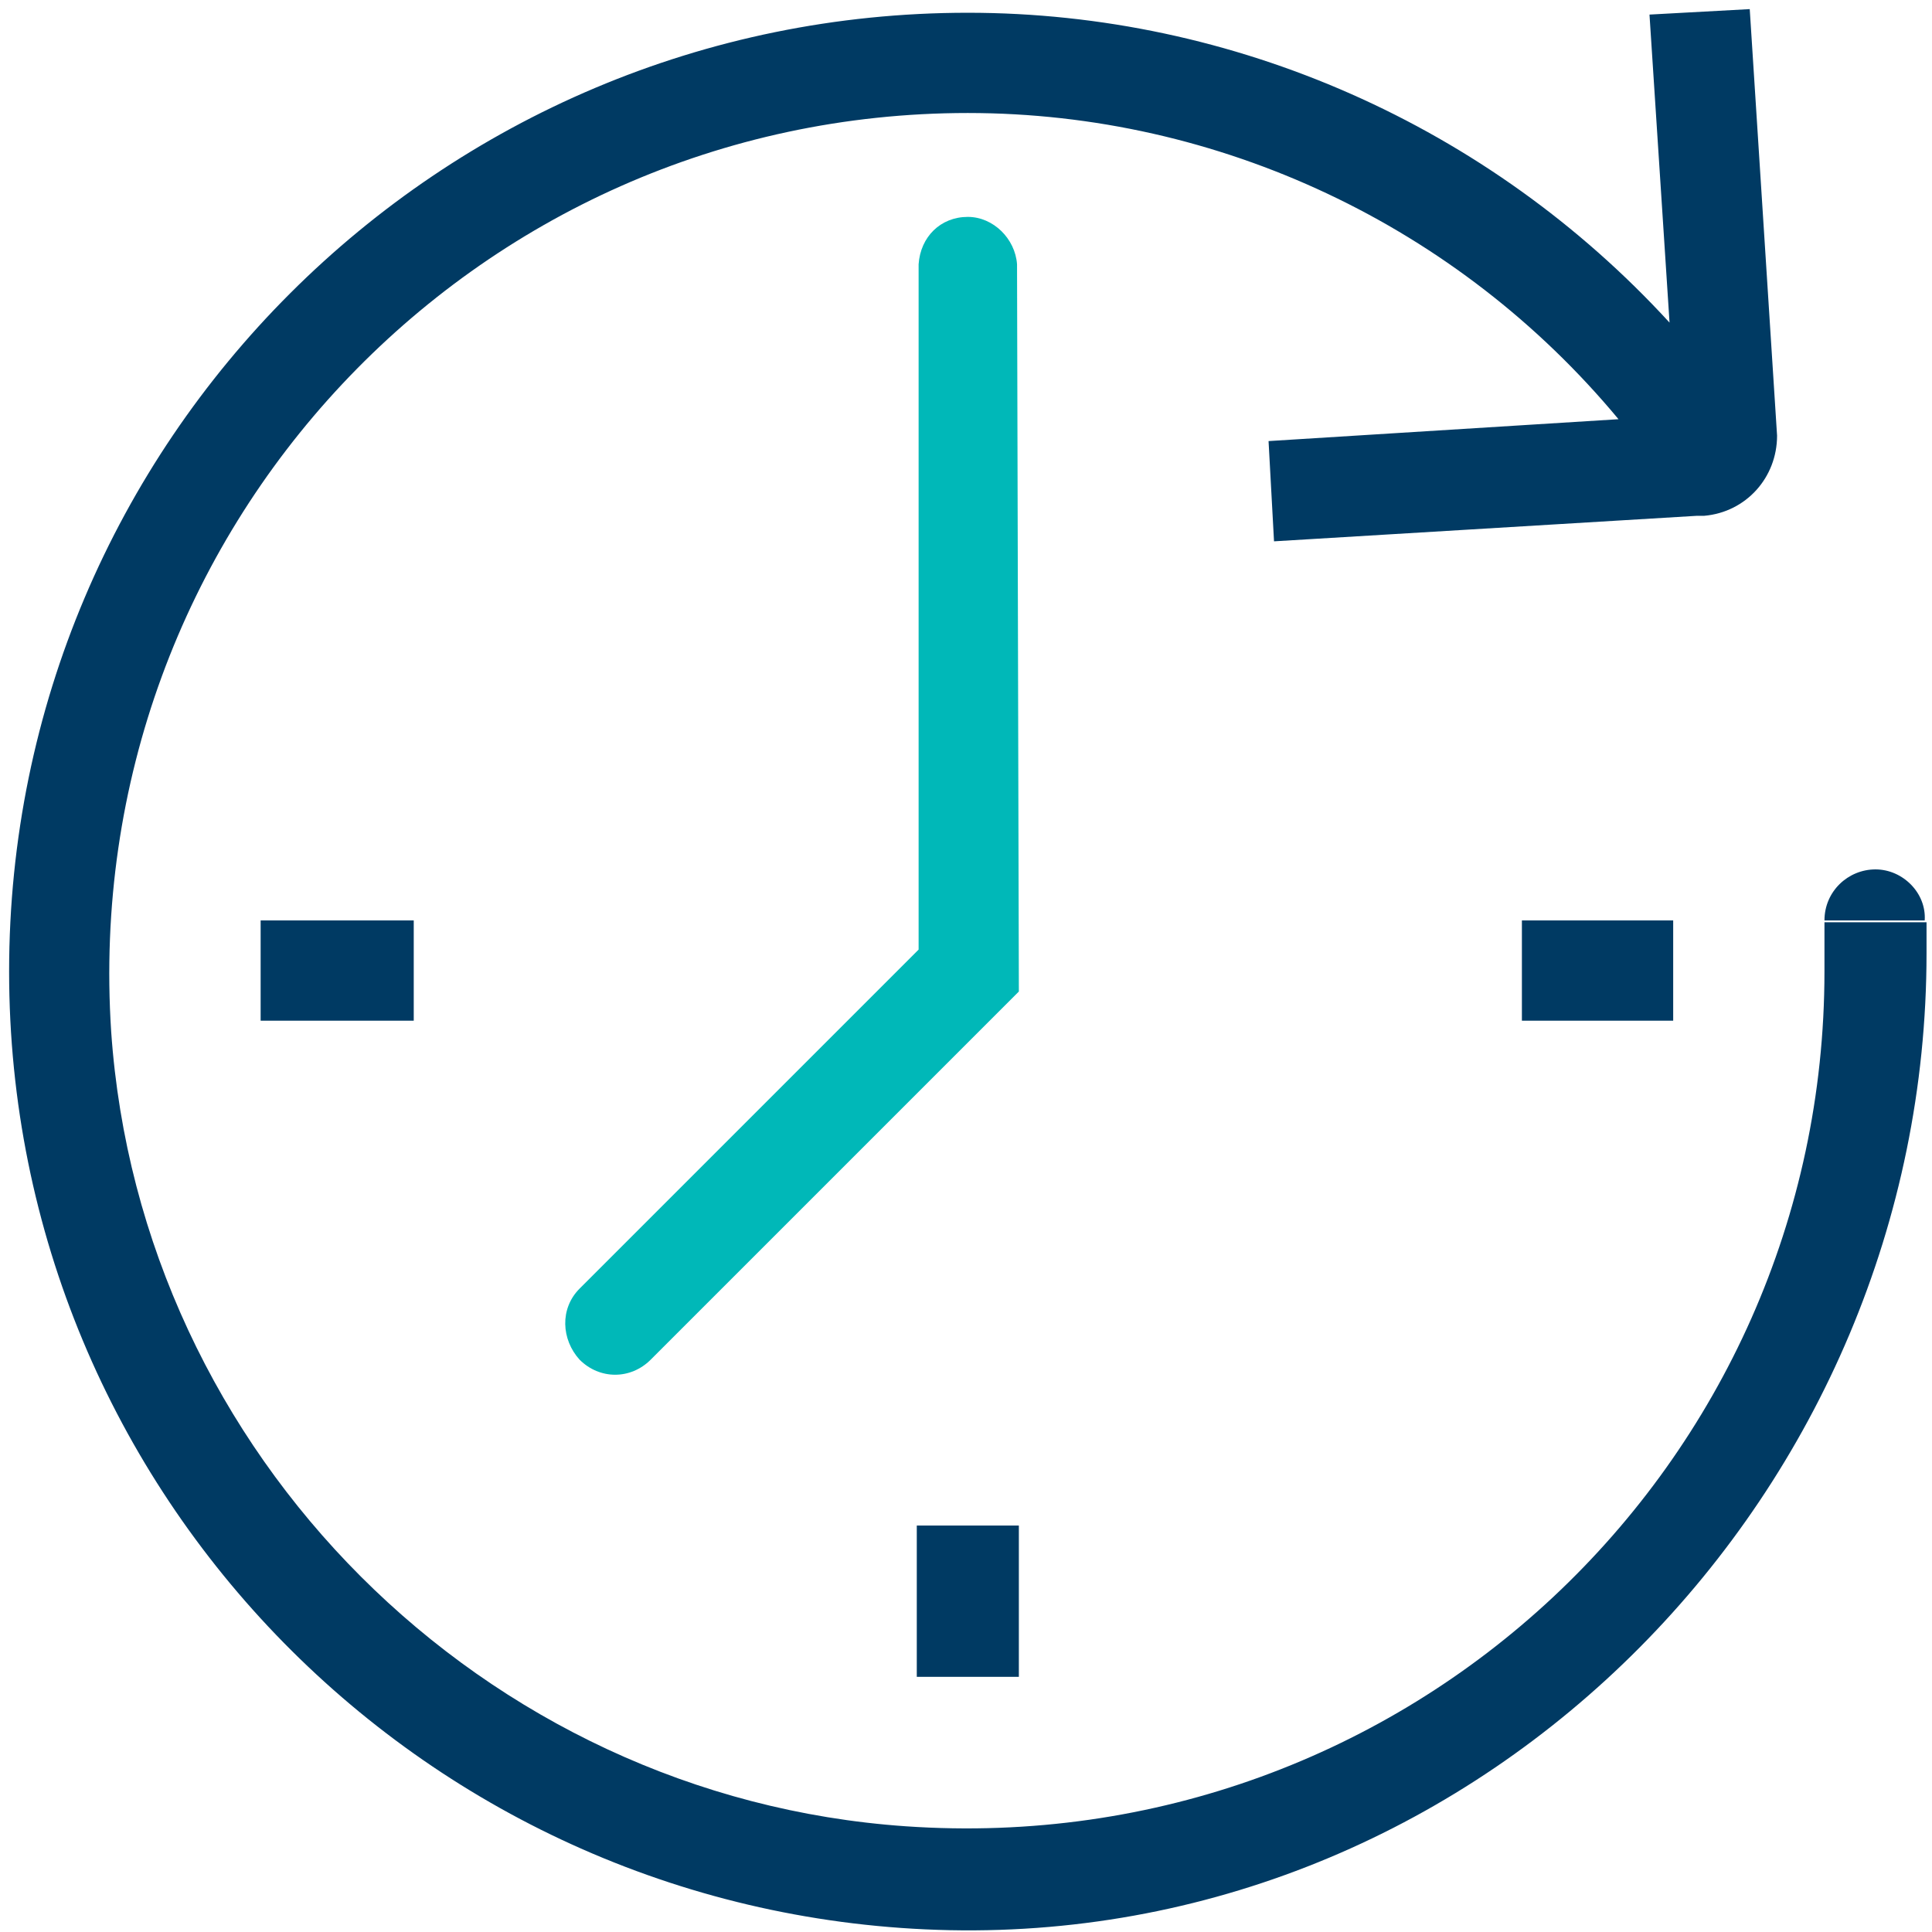 <?xml version="1.0" encoding="utf-8"?>
<!-- Generator: Adobe Illustrator 24.2.3, SVG Export Plug-In . SVG Version: 6.00 Build 0)  -->
<svg version="1.1" id="Layer_1" xmlns="http://www.w3.org/2000/svg" xmlns:xlink="http://www.w3.org/1999/xlink" x="0px" y="0px"
	 viewBox="0 0 106 106" style="enable-background:new 0 0 106 106;" xml:space="preserve">
<style type="text/css">
	.st0{fill-rule:evenodd;clip-rule:evenodd;fill:#003A63;}
	.st1{fill-rule:evenodd;clip-rule:evenodd;fill:#00B8B8;}
</style>
<polygon id="Fill-1" class="st0" points="14.3,56 22.7,56 22.7,50.5 14.3,50.5 "/>
<polygon id="Fill-2" class="st0" points="83.5,56 91.8,56 91.8,50.5 83.5,50.5 "/>
<polygon id="Fill-3" class="st0" points="50.3,92 55.9,92 55.9,83.7 50.3,83.7 "/>
<g>
	<path class="st0" d="M100.1,50.5v2.8c0,27.1-22.9,48.8-50.4,46.9c-23.2-1.6-42-20.4-43.6-43.6C4.3,29.1,26,6.2,53.1,6.2
		C66.9,6.2,80,12.4,88.8,23l-19.2,1.2l0.3,5.5l23.2-1.4l0.4,0c2.3-0.2,4-2.1,4-4.4L96,0.5l-5.5,0.3l1.1,16.9
		C81.7,6.9,67.7,0.7,53.1,0.7c-29,0-52.6,23.5-52.6,52.6c0,28.7,23,52,51.6,52.6c29.5,0.6,53.6-24.1,53.6-53.6v-1.7H100.1z"/>
	<path class="st0" d="M102.9,47.7c-1.5,0-2.8,1.2-2.8,2.8h5.5C105.7,49,104.4,47.7,102.9,47.7z"/>
</g>
<path id="Fill-9" class="st1" d="M55.8,14.5c-0.1-1.4-1.3-2.6-2.7-2.6c-1.5,0-2.6,1.1-2.7,2.6h0v37.6L31.8,70.7l0,0
	c-1.1,1.1-1,2.8,0,3.9c1.1,1.1,2.8,1.1,3.9,0l0,0l20.2-20.2L55.8,14.5L55.8,14.5z"/>
</svg>
